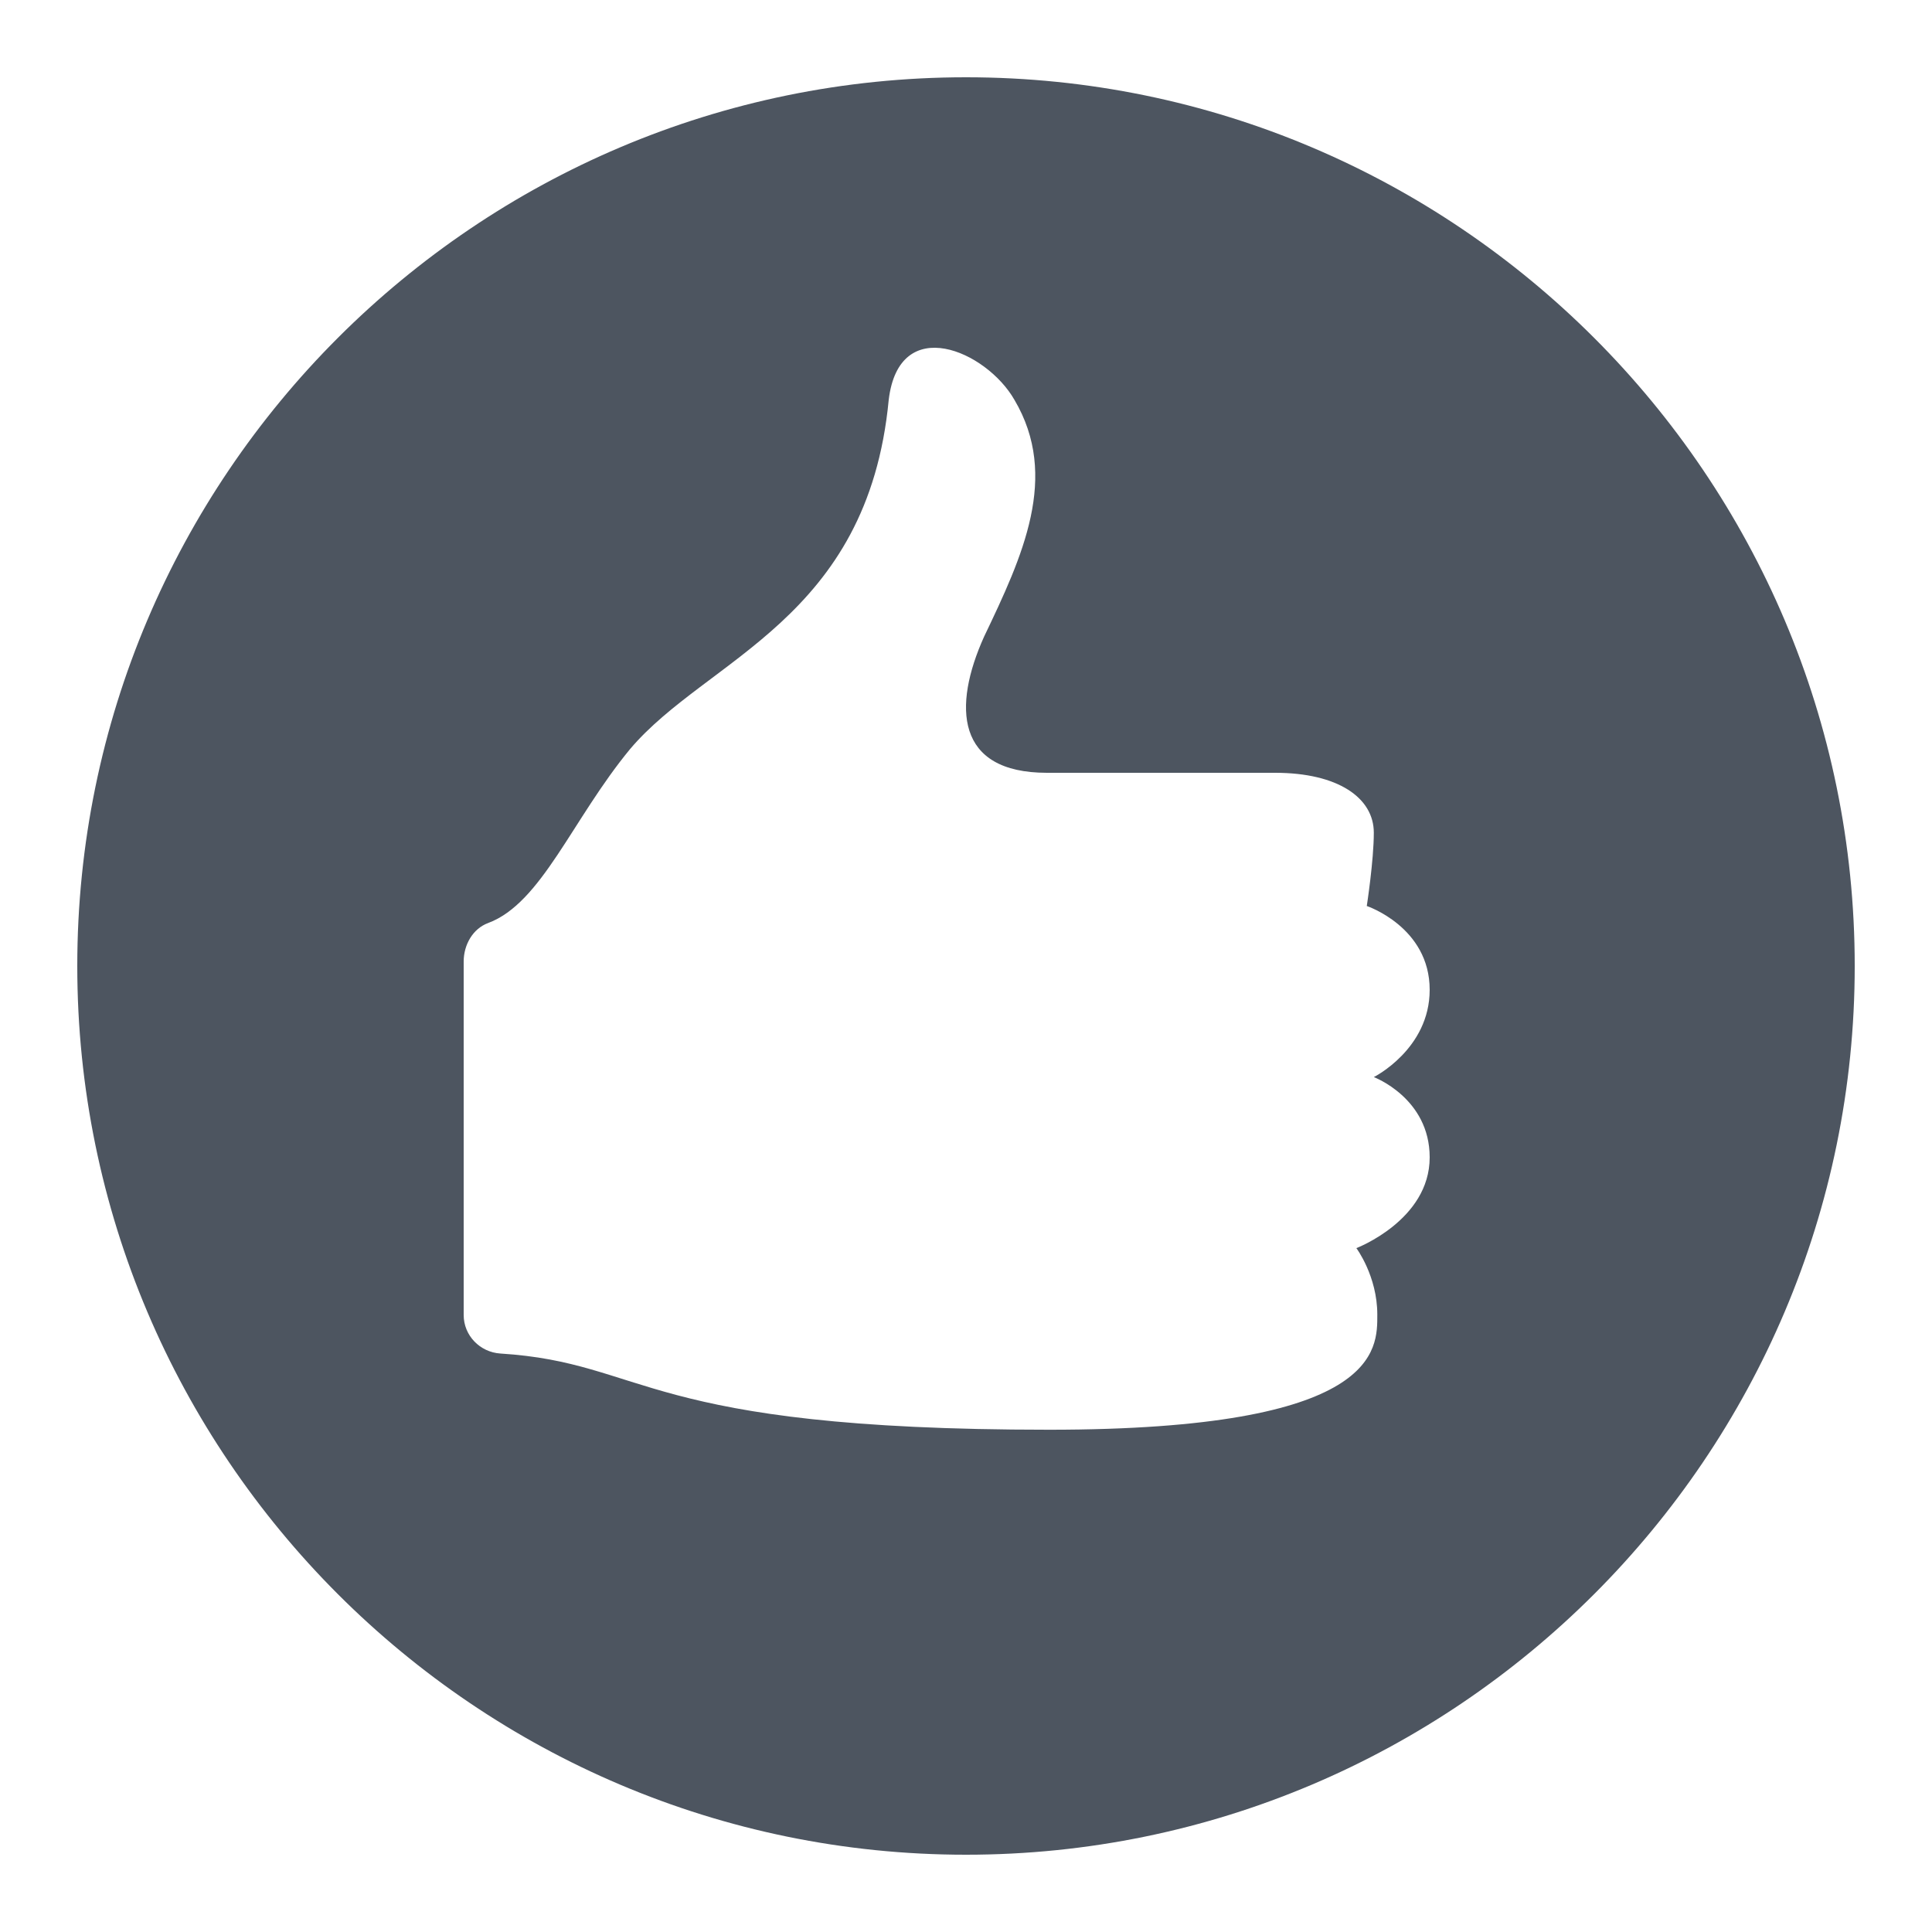 <?xml version="1.0" encoding="UTF-8"?> <svg xmlns="http://www.w3.org/2000/svg" width="36" height="36" viewBox="0 0 36 36" fill="none"><path d="M34.56 18C34.56 8.868 27.131 1.44 18 1.44C8.869 1.44 1.44 8.868 1.44 18C1.44 27.132 8.869 34.56 18 34.56C27.131 34.56 34.56 27.132 34.56 18ZM25.599 20.07C25.599 20.07 26.64 20.46 26.64 21.566C26.64 22.737 25.274 23.257 25.274 23.257C25.274 23.257 25.664 23.778 25.664 24.494C25.664 25.145 25.729 26.641 19.549 26.641C11.931 26.641 12.084 25.396 9.324 25.221C8.942 25.196 8.64 24.885 8.64 24.503V17.916C8.64 17.608 8.808 17.305 9.096 17.199C10.093 16.828 10.662 15.264 11.743 13.955C13.175 12.264 16.17 11.548 16.56 7.45C16.755 5.823 18.381 6.539 18.902 7.45C19.748 8.881 19.053 10.367 18.337 11.863C17.751 13.164 17.805 14.4 19.508 14.4C21.668 14.4 22.069 14.4 23.76 14.4C24.931 14.4 25.599 14.866 25.599 15.516C25.599 16.037 25.468 16.882 25.468 16.882C25.468 16.882 26.64 17.273 26.64 18.444C26.64 19.549 25.599 20.07 25.599 20.07Z" fill="#4D5560"></path></svg> 
